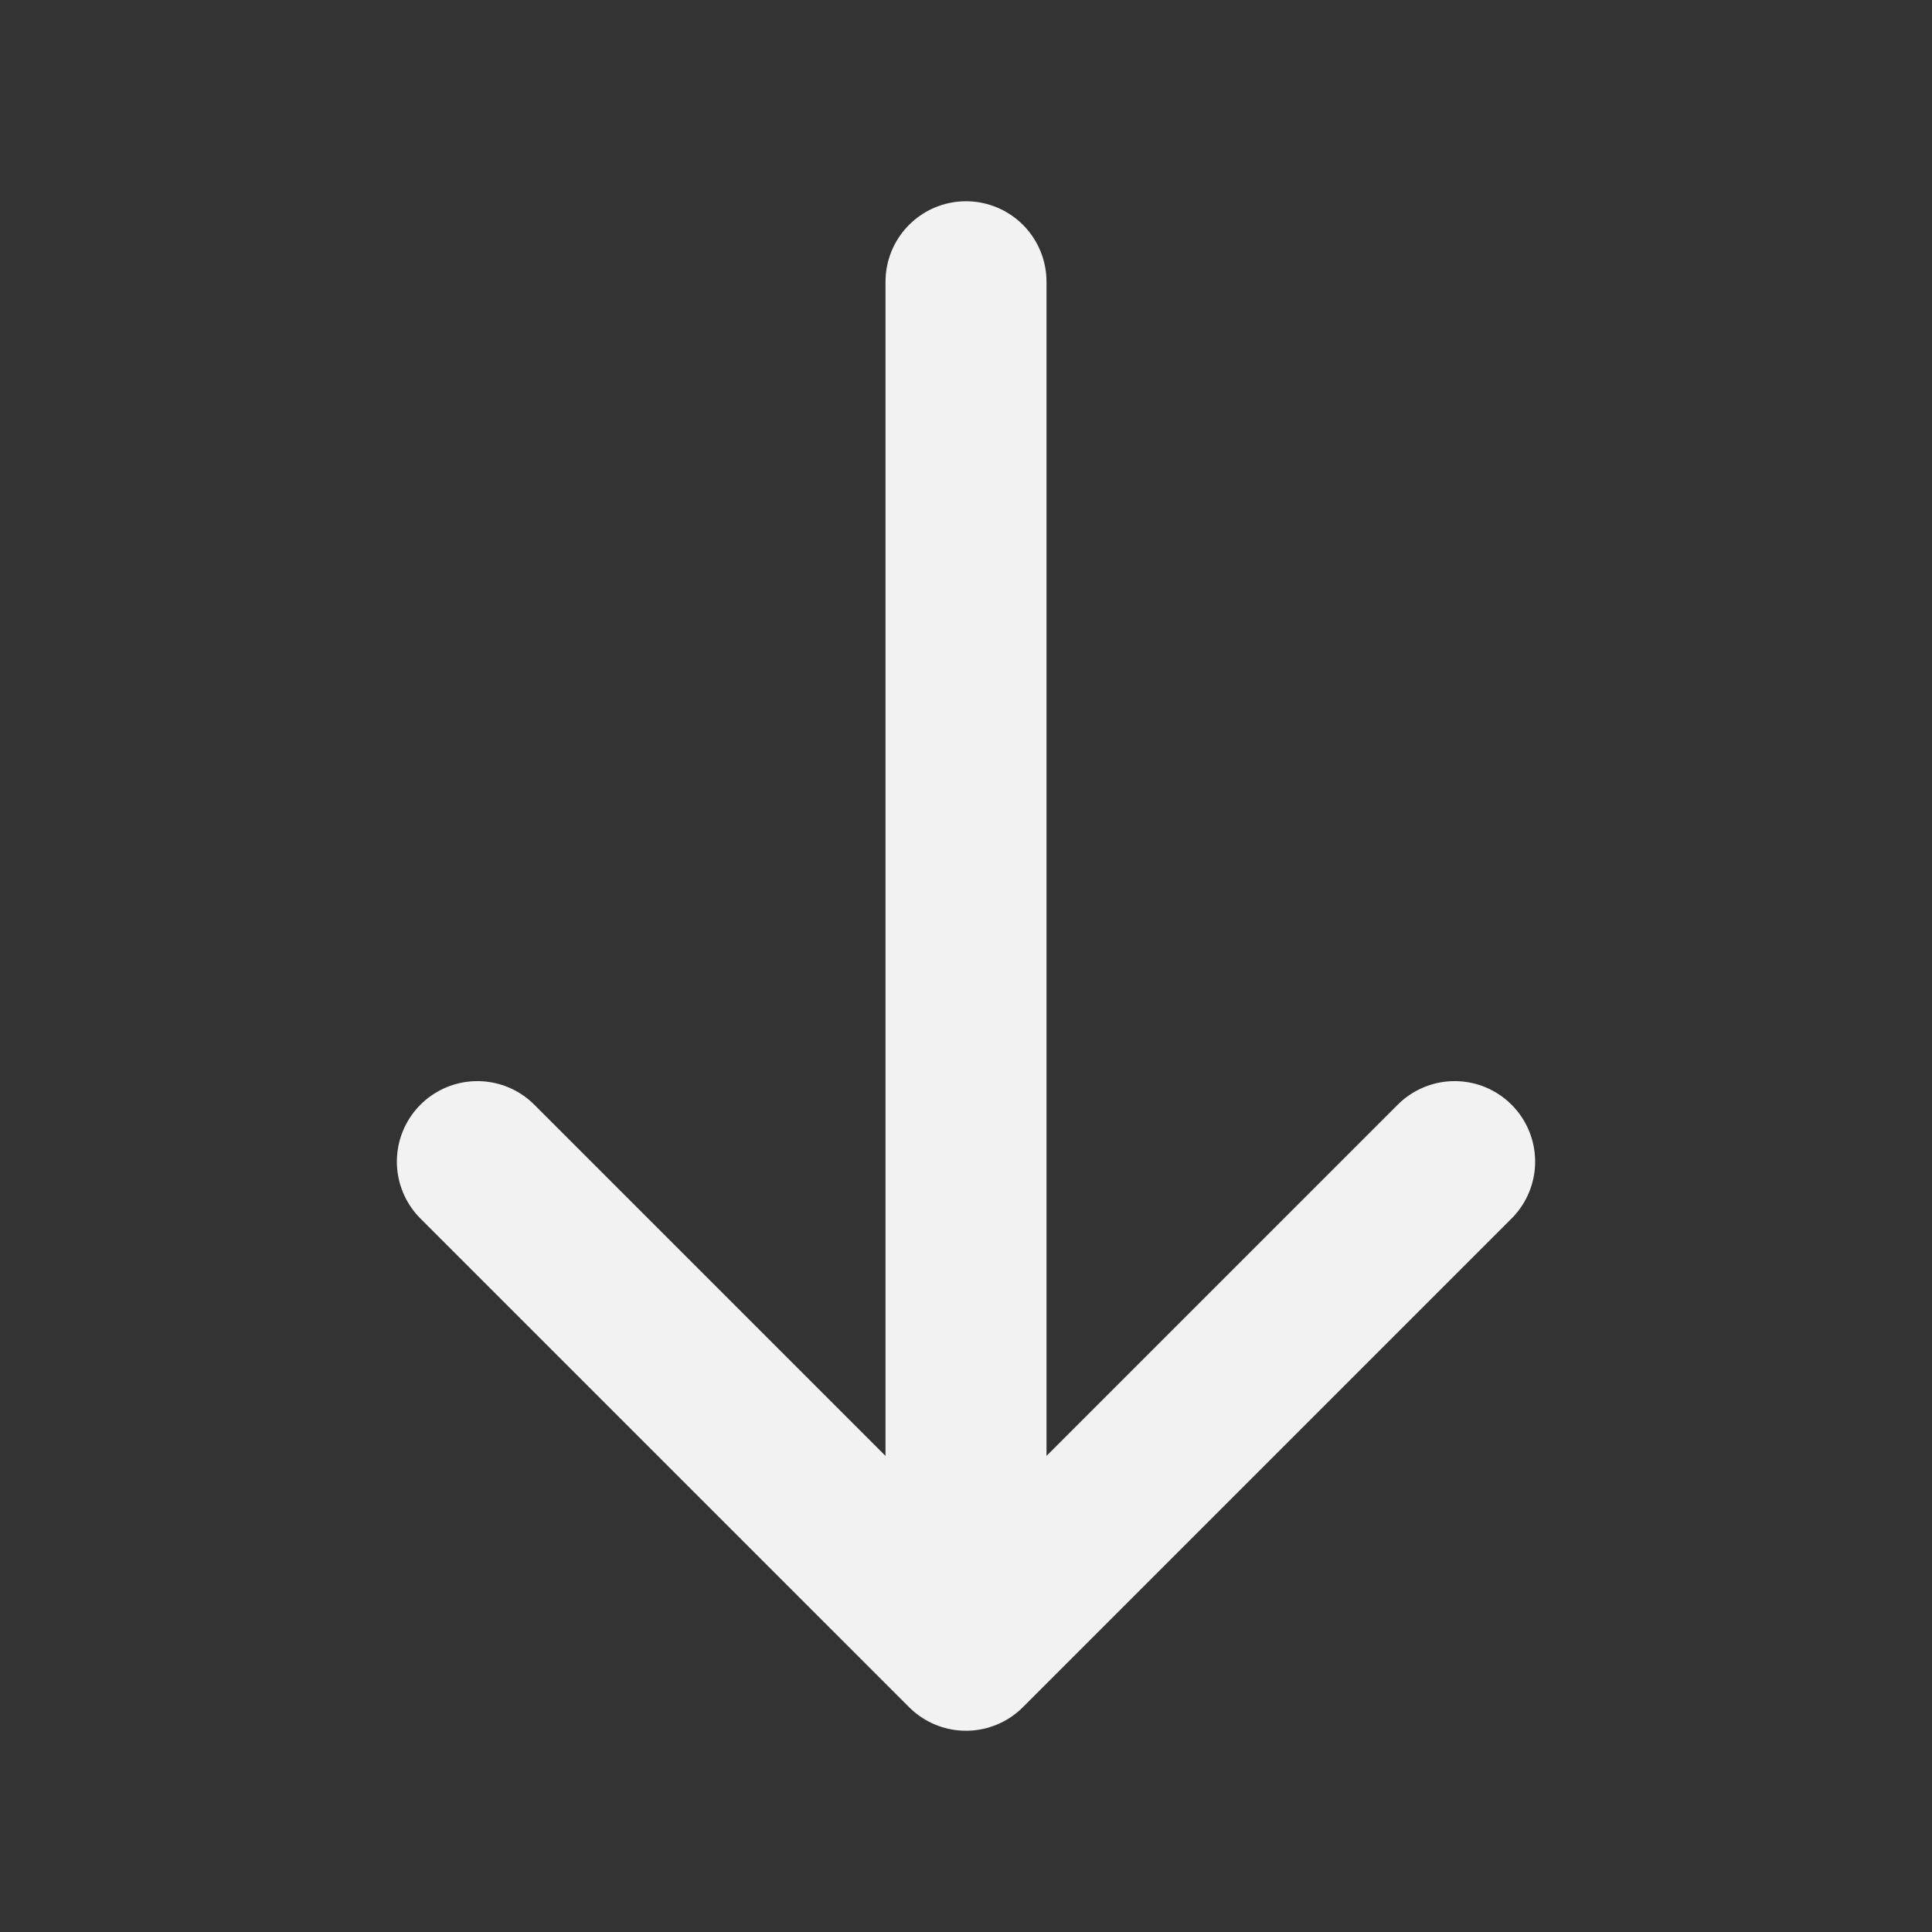 <svg width="24" height="24" viewBox="0 0 24 24" fill="none" xmlns="http://www.w3.org/2000/svg">
<rect x="0" y="0" width="24" height="24" fill="#333333" stroke="none"/>
<path d="M18.07 14.43L12 20.5L5.93 14.43M12 3.5L12 20.33" stroke="#F2F2F2" stroke-width="2" stroke-miterlimit="10" stroke-linecap="round" stroke-linejoin="round"/>
</svg>
